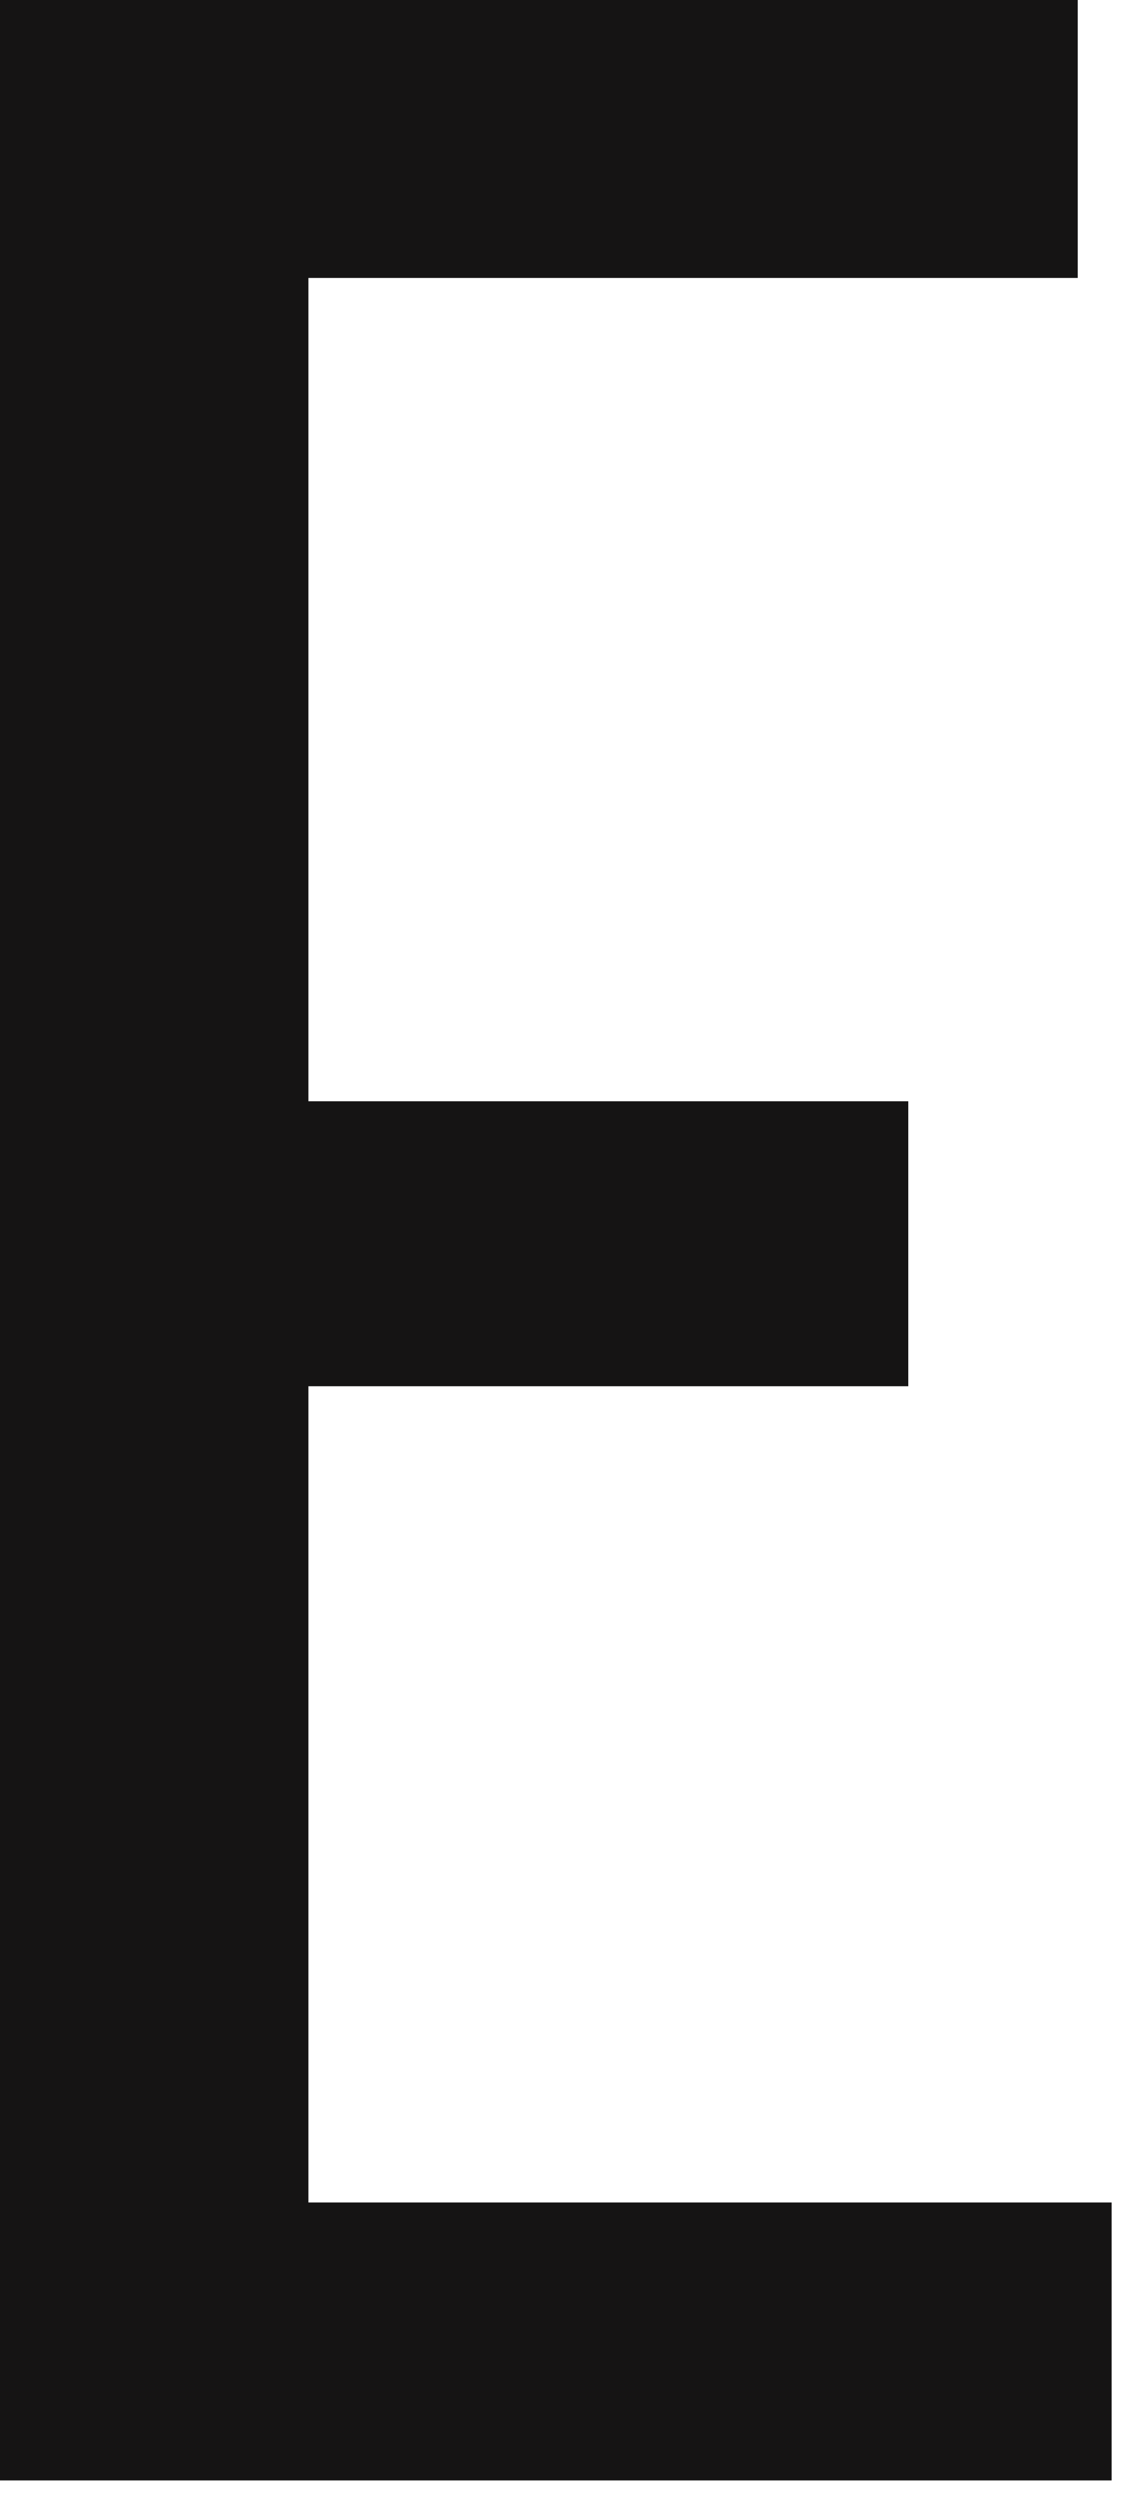 <?xml version="1.0" encoding="utf-8"?>
<svg xmlns="http://www.w3.org/2000/svg" fill="none" height="100%" overflow="visible" preserveAspectRatio="none" style="display: block;" viewBox="0 0 56 124" width="100%">
<path d="M8.581 123.036V109.249H55.187V123.036H8.581ZM11.105 68.761V54.625H45.092V68.761H11.105ZM0 0H15.311V123.036H0V0ZM10.264 0H53.505V13.787H10.264V0Z" fill="#151414" id="Vector"/>
</svg>